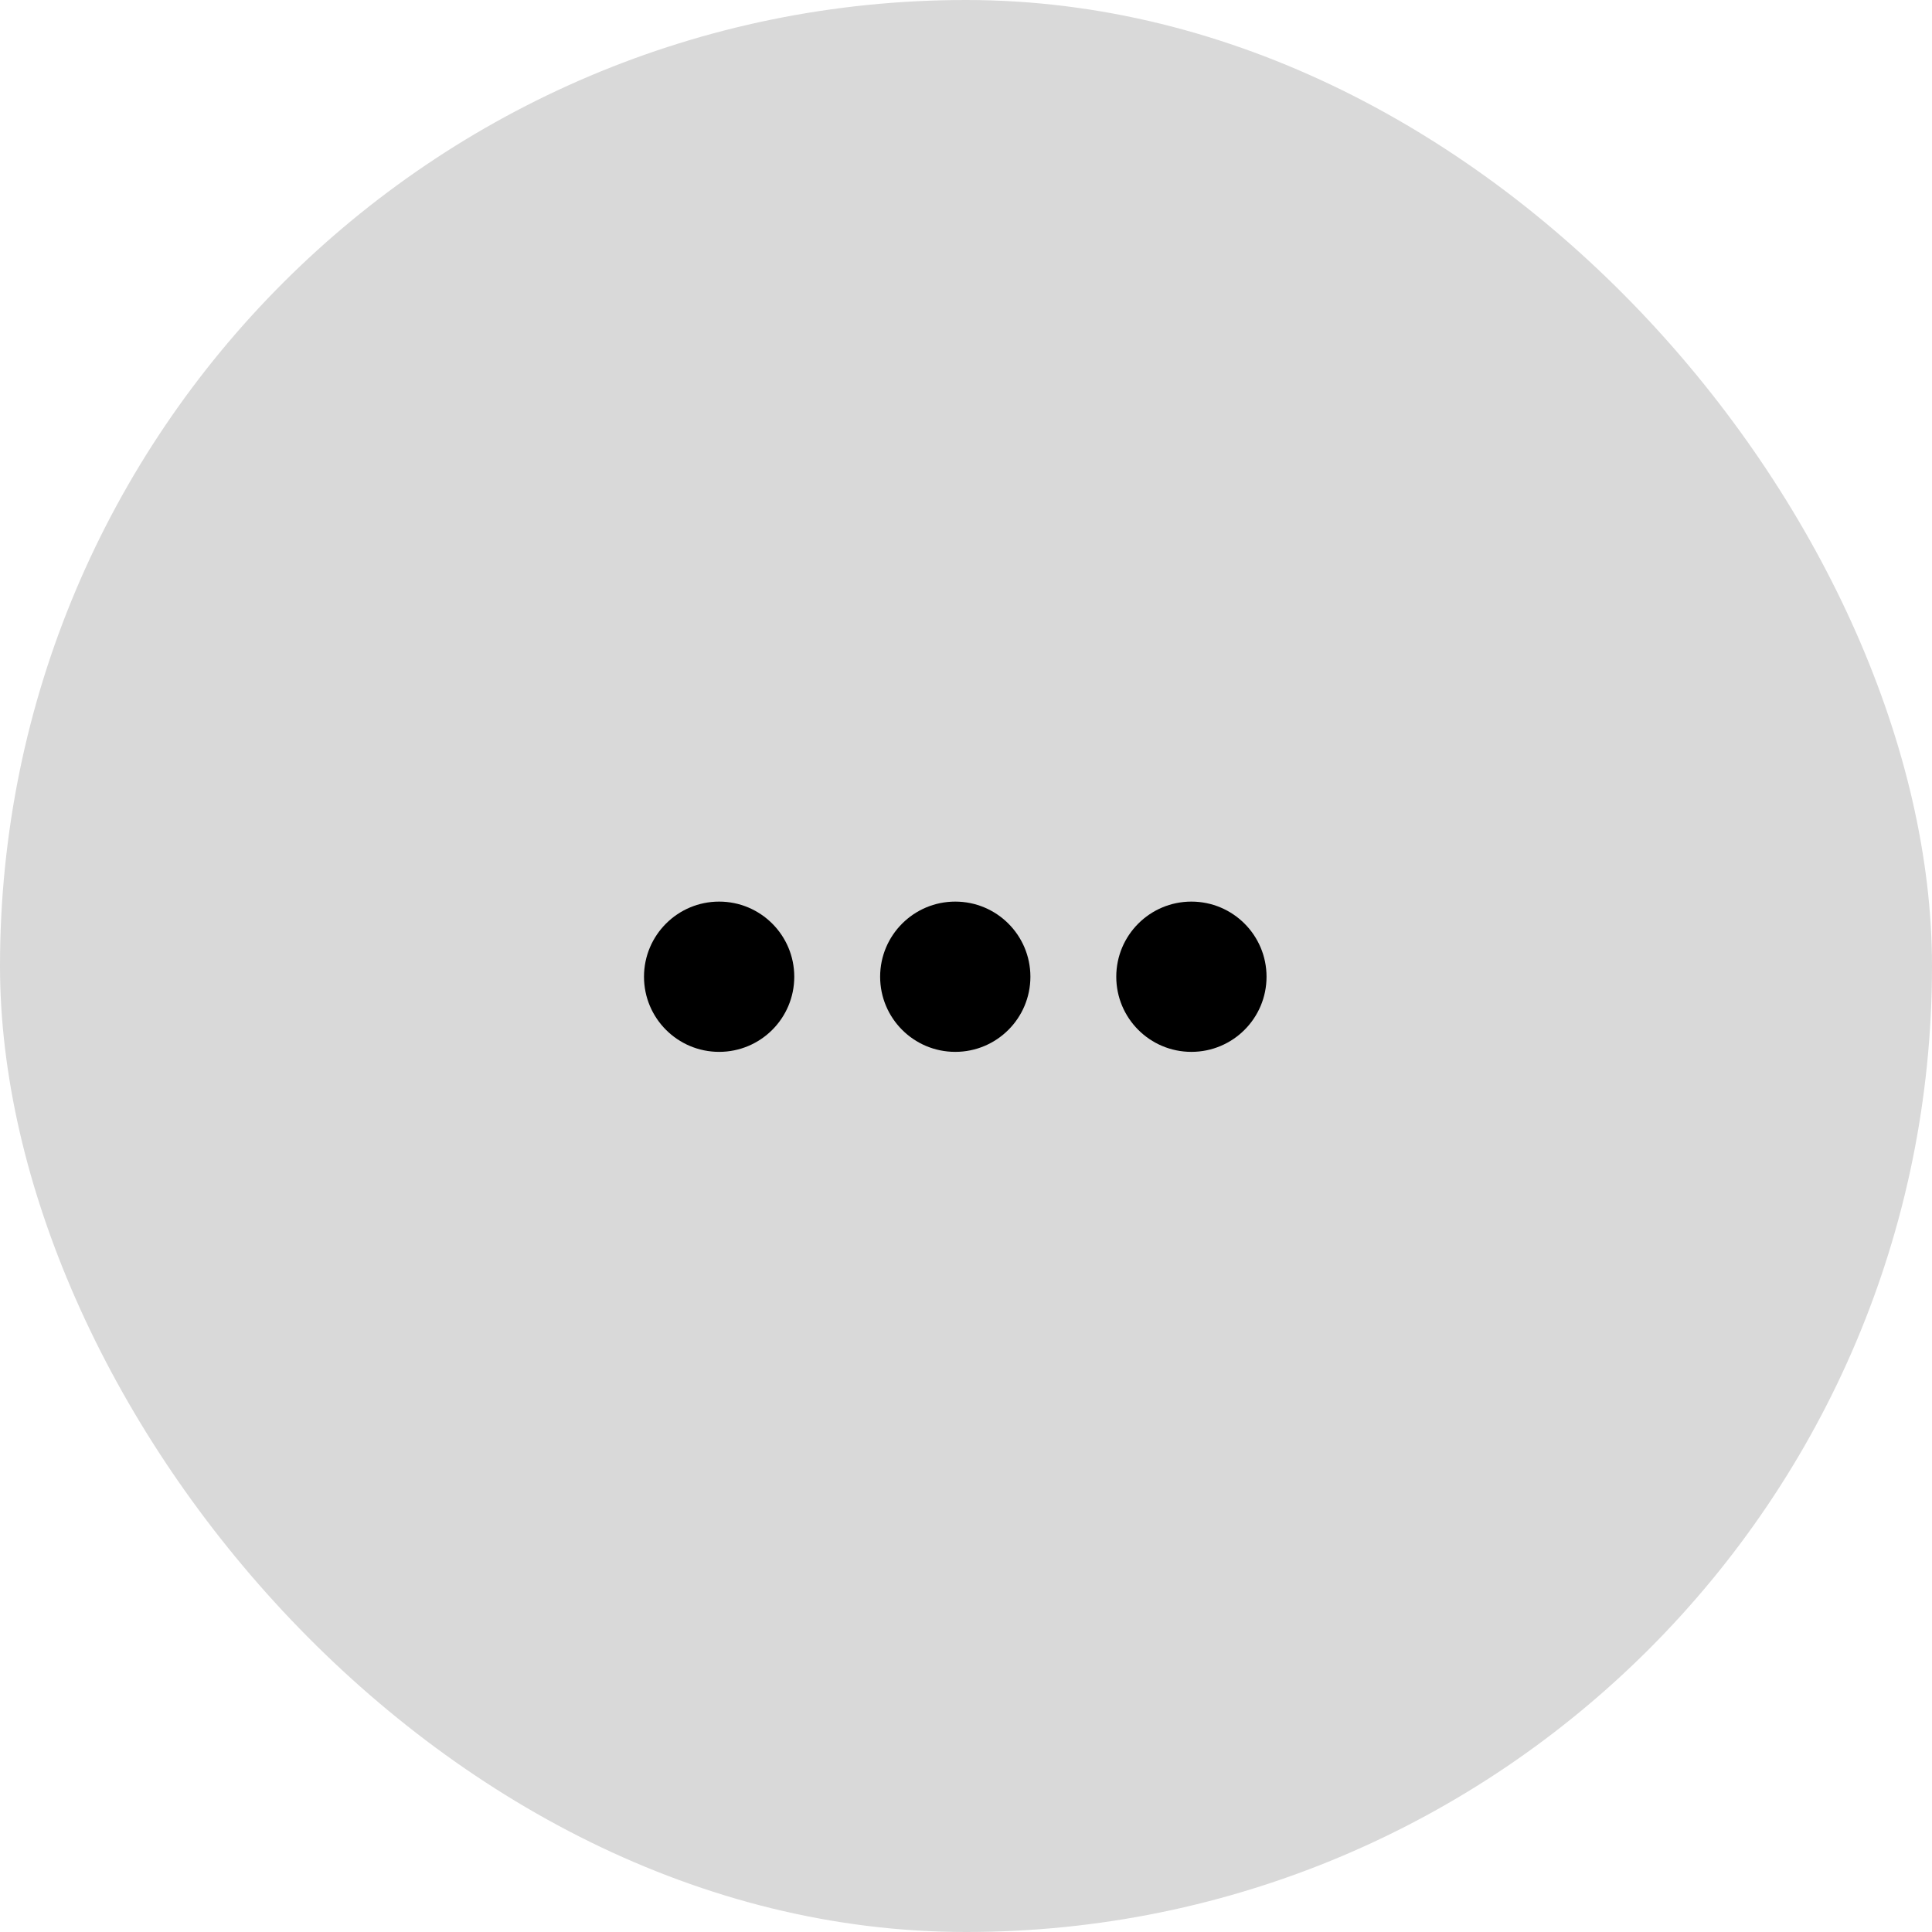 <svg width="90" height="90" viewBox="0 0 90 90" fill="none" xmlns="http://www.w3.org/2000/svg">
<rect width="90" height="90" rx="45" fill="#D9D9D9"/>
<circle cx="33.5" cy="45.5" r="3.5" fill="black"/>
<circle cx="44.5" cy="45.5" r="3.5" fill="black"/>
<circle cx="55.5" cy="45.5" r="3.5" fill="black"/>
</svg>
